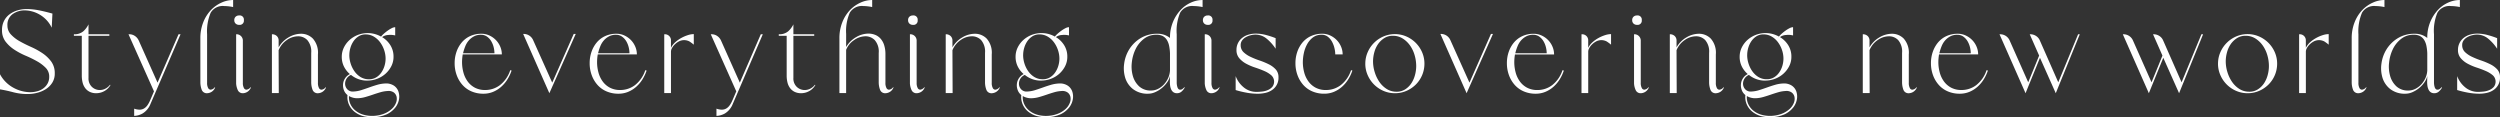 <svg xmlns="http://www.w3.org/2000/svg" xmlns:xlink="http://www.w3.org/1999/xlink" width="466.461" height="21.884" viewBox="0 0 466.461 21.884">
  <rect x="0" y="0" width="466.461" height="21.884" fill="#333333" stroke="none"/>
  <defs>
    <clipPath id="clip-path">
      <rect id="長方形_11258" data-name="長方形 11258" width="466.461" height="21.884" fill="#fff"/>
    </clipPath>
  </defs>
  <g id="intro_copy" transform="translate(0 0)">
    <g id="グループ_16336" data-name="グループ 16336" transform="translate(0 0)" clip-path="url(#clip-path)">
      <path id="パス_689" data-name="パス 689" d="M0,14.126a6.179,6.179,0,0,0,2.539,2.539,6.623,6.623,0,0,0,3.071.814,4.987,4.987,0,0,0,1.379-.187,3.335,3.335,0,0,0,1.143-.565,2.774,2.774,0,0,0,.769-.908A2.58,2.58,0,0,0,9.182,14.6a2.3,2.3,0,0,0-.659-1.676A7.213,7.213,0,0,0,6.895,11.7a20.994,20.994,0,0,0-2.116-1.034A13.143,13.143,0,0,1,2.664,9.536a6.6,6.6,0,0,1-1.63-1.5A3.434,3.434,0,0,1,.376,5.885,3.7,3.7,0,0,1,.752,4.177,3.514,3.514,0,0,1,1.771,2.955a4.68,4.68,0,0,1,1.473-.737,6,6,0,0,1,1.739-.251,11.5,11.5,0,0,1,2.1.2q1.1.2,2.7.642L9.652,5.445A5.6,5.6,0,0,0,7.4,3a5.667,5.667,0,0,0-2.758-.784,3.77,3.77,0,0,0-2.3.706,2.423,2.423,0,0,0-.956,2.084,2.41,2.41,0,0,0,.659,1.707A6.744,6.744,0,0,0,3.667,7.969q.971.548,2.131,1.064a14.048,14.048,0,0,1,2.131,1.175A6.618,6.618,0,0,1,9.558,11.76a3.625,3.625,0,0,1,.659,2.209,3.163,3.163,0,0,1-.455,1.723,3.856,3.856,0,0,1-1.175,1.192,5.5,5.5,0,0,1-1.614.7,6.915,6.915,0,0,1-1.771.236A10.4,10.4,0,0,1,2.523,17.5Q1.284,17.166,0,16.947Z" transform="translate(0 -0.276)" fill="#fff"/>
      <path id="パス_690" data-name="パス 690" d="M18.765,7.134h3.886v.282H18.765v7.867a2.14,2.14,0,0,0,.642,1.676,2.111,2.111,0,0,0,1.457.58,2.3,2.3,0,0,0,1.019-.236,2.671,2.671,0,0,0,.893-.736l.094.032a2.93,2.93,0,0,1-1.128,1.127,3.067,3.067,0,0,1-1.535.407,2.666,2.666,0,0,1-1.238-.267,2.354,2.354,0,0,1-.847-.721,2.908,2.908,0,0,1-.469-1.049,5.385,5.385,0,0,1-.141-1.253V7.416H16.039V7.134a2.523,2.523,0,0,0,1.77-.564,4.223,4.223,0,0,0,.956-1.284Z" transform="translate(-2.251 -0.742)" fill="#fff"/>
      <path id="パス_691" data-name="パス 691" d="M33.307,16.461l3.918-9.025H37.6L31.991,20.442A3.6,3.6,0,0,1,30.5,22.228a3.49,3.49,0,0,1-1.552.439V21.318a3.126,3.126,0,0,0,.971.188,1.629,1.629,0,0,0,.862-.219,2.112,2.112,0,0,0,.611-.564,4.549,4.549,0,0,0,.438-.751q.188-.407.345-.784l.47-1.1L27.886,7.436h.156a1.828,1.828,0,0,1,1.034.314,2.016,2.016,0,0,1,.72.847Z" transform="translate(-3.913 -1.044)" fill="#fff"/>
      <path id="パス_692" data-name="パス 692" d="M43.487,7.177a7.992,7.992,0,0,1,.548-3.04A7,7,0,0,1,45.461,1.88,6.263,6.263,0,0,1,47.435.486,5.305,5.305,0,0,1,49.6,0V1.317a8.513,8.513,0,0,0-1.661-.188,2.609,2.609,0,0,0-2.522,1.237,8.9,8.9,0,0,0-.674,4.027v9.057a1.953,1.953,0,0,0,.188.955.543.543,0,0,0,.47.329,1.1,1.1,0,0,0,.783-.47l.063.064a1.671,1.671,0,0,1-1.473,1.065,1,1,0,0,1-1.034-.642,4.063,4.063,0,0,1-.251-1.489Z" transform="translate(-6.102 0)" fill="#fff"/>
      <path id="パス_693" data-name="パス 693" d="M51.76,5.109a.923.923,0,0,1-.659-.236.834.834,0,0,1-.251-.642.837.837,0,0,1,.251-.642.923.923,0,0,1,.659-.235.776.776,0,0,1,.878.877.776.776,0,0,1-.878.878m.689,10.811a1.952,1.952,0,0,0,.189.955.542.542,0,0,0,.469.329,1.105,1.105,0,0,0,.783-.47l.063.064a1.655,1.655,0,0,1-1.441,1.065,1,1,0,0,1-.988-.532,3.5,3.5,0,0,1-.329-1.285V6.863a1.184,1.184,0,0,1,1.253,1.254Z" transform="translate(-7.135 -0.471)" fill="#fff"/>
      <path id="パス_694" data-name="パス 694" d="M66.349,10.9a3.287,3.287,0,0,0-.72-2.382A2.354,2.354,0,0,0,63.9,7.8a3.692,3.692,0,0,0-2.1.7,4.228,4.228,0,0,0-1.535,1.9l.032,7.992H59.016V7.42a1.262,1.262,0,0,1,.909.329,1.14,1.14,0,0,1,.345.862V9.865A5.019,5.019,0,0,1,62.119,8a4.626,4.626,0,0,1,2.35-.674,3.062,3.062,0,0,1,2.194.909,3.958,3.958,0,0,1,.94,2.946v5.3a1.954,1.954,0,0,0,.188.956.545.545,0,0,0,.47.328,1.1,1.1,0,0,0,.783-.469l.063.063a1.671,1.671,0,0,1-1.473,1.065,1,1,0,0,1-1.034-.642,4.061,4.061,0,0,1-.251-1.488Z" transform="translate(-8.281 -1.028)" fill="#fff"/>
      <path id="パス_695" data-name="パス 695" d="M78.943,15.87A4.691,4.691,0,0,1,75.9,14.805a1.794,1.794,0,0,0-.909.846,1.754,1.754,0,0,0-.173,1.034,1.51,1.51,0,0,0,.47.877,1.35,1.35,0,0,0,1.05.345,5.68,5.68,0,0,0,1.488-.266q.736-.236,1.473-.5c.491-.176.987-.34,1.488-.486a6.284,6.284,0,0,1,1.5-.25,2.643,2.643,0,0,1,1.6.391,2.159,2.159,0,0,1,.862,1.112A2.963,2.963,0,0,1,84.85,19.4a3.413,3.413,0,0,1-.7,1.519,4.54,4.54,0,0,1-1.552,1.222,6.816,6.816,0,0,1-4.528.329,4.521,4.521,0,0,1-1.6-.861,3.572,3.572,0,0,1-.987-1.348,3.39,3.39,0,0,1-.236-1.692,2.1,2.1,0,0,1-.674-.924,2.561,2.561,0,0,1-.156-1.113,2.349,2.349,0,0,1,.36-1.065,2.311,2.311,0,0,1,.909-.815,4.53,4.53,0,0,1-1.1-1.41,4.017,4.017,0,0,1-.407-1.818,3.884,3.884,0,0,1,.407-1.755,4.616,4.616,0,0,1,1.081-1.41,5.085,5.085,0,0,1,5.845-.6A3.447,3.447,0,0,1,82,7.143a8.279,8.279,0,0,1,.72-.58,5.668,5.668,0,0,1,.768-.47,1.515,1.515,0,0,1,.659-.188V7.44a3.7,3.7,0,0,0-1.332-.078,2.045,2.045,0,0,0-1.112.392,4.594,4.594,0,0,1,1.536,1.5,3.96,3.96,0,0,1,.595,2.162,3.815,3.815,0,0,1-.423,1.786,4.839,4.839,0,0,1-1.1,1.411,4.952,4.952,0,0,1-1.551.924,5.144,5.144,0,0,1-1.818.329m-3.415,2.883a2.945,2.945,0,0,0,.236,1.441,3.338,3.338,0,0,0,.892,1.207,4.159,4.159,0,0,0,1.458.8,5.748,5.748,0,0,0,1.958.251,5.977,5.977,0,0,0,2.084-.438,4.641,4.641,0,0,0,1.394-.894,3.014,3.014,0,0,0,.752-1.112,1.954,1.954,0,0,0,.11-1.1,1.37,1.37,0,0,0-.518-.815,1.625,1.625,0,0,0-1.1-.282,5.876,5.876,0,0,0-1.41.235q-.69.2-1.379.439t-1.379.438a5.841,5.841,0,0,1-1.41.235,3.08,3.08,0,0,1-1.693-.407m.063-7.647a5.246,5.246,0,0,0,.251,1.583,5.148,5.148,0,0,0,.72,1.457A3.832,3.832,0,0,0,77.7,15.212a2.94,2.94,0,0,0,1.552.407,2.559,2.559,0,0,0,1.332-.344,3.1,3.1,0,0,0,.971-.91,4.321,4.321,0,0,0,.6-1.253,4.738,4.738,0,0,0,.2-1.347,4.992,4.992,0,0,0-.267-1.583,5.233,5.233,0,0,0-.752-1.458,3.966,3.966,0,0,0-1.175-1.065,2.969,2.969,0,0,0-1.535-.407,2.387,2.387,0,0,0-1.316.36,3.232,3.232,0,0,0-.94.909,4.339,4.339,0,0,0-.58,1.238,4.738,4.738,0,0,0-.2,1.347" transform="translate(-10.409 -0.829)" fill="#fff"/>
      <path id="パス_696" data-name="パス 696" d="M109.3,14.19a7.825,7.825,0,0,1-.752,1.614,6.3,6.3,0,0,1-1.143,1.378,5.367,5.367,0,0,1-1.52.971,4.679,4.679,0,0,1-1.849.36,5.493,5.493,0,0,1-2.225-.438,4.752,4.752,0,0,1-1.693-1.222,5.631,5.631,0,0,1-1.065-1.817,6.457,6.457,0,0,1-.377-2.226,6.38,6.38,0,0,1,.345-2.115,5.511,5.511,0,0,1,.972-1.738,4.464,4.464,0,0,1,1.566-1.192,4.907,4.907,0,0,1,2.1-.439,3.489,3.489,0,0,1,1.552.346,4.134,4.134,0,0,1,1.206.877,3.967,3.967,0,0,1,.784,1.222,3.708,3.708,0,0,1,.282,1.411h-7.3c-.042.25-.073.5-.094.736s-.032.475-.032.7a7.372,7.372,0,0,0,.251,1.913,5.017,5.017,0,0,0,.784,1.676,3.912,3.912,0,0,0,1.347,1.175,4.023,4.023,0,0,0,1.943.439,4.529,4.529,0,0,0,2.742-.909,5.824,5.824,0,0,0,1.927-2.79Zm-5.735-6.675a2.7,2.7,0,0,0-1.285.3,3.329,3.329,0,0,0-.971.768,3.823,3.823,0,0,0-.658,1.1,9.063,9.063,0,0,0-.407,1.284h5.86a4.8,4.8,0,0,0-.141-1.1,4.154,4.154,0,0,0-.439-1.112,2.849,2.849,0,0,0-.783-.877,1.92,1.92,0,0,0-1.175-.361" transform="translate(-13.846 -1.028)" fill="#fff"/>
      <path id="パス_697" data-name="パス 697" d="M118.969,16.451l4.011-9.087h.375l-4.92,11.061L113.547,7.364h.095a1.9,1.9,0,0,1,1.033.3,1.936,1.936,0,0,1,.721.831Z" transform="translate(-15.933 -1.033)" fill="#fff"/>
      <path id="パス_698" data-name="パス 698" d="M138.606,14.19a7.917,7.917,0,0,1-.752,1.614,6.3,6.3,0,0,1-1.143,1.378,5.379,5.379,0,0,1-1.52.971,4.681,4.681,0,0,1-1.85.36,5.489,5.489,0,0,1-2.224-.438,4.751,4.751,0,0,1-1.693-1.222,5.615,5.615,0,0,1-1.065-1.817,6.457,6.457,0,0,1-.377-2.226,6.381,6.381,0,0,1,.345-2.115,5.512,5.512,0,0,1,.972-1.738,4.456,4.456,0,0,1,1.566-1.192,4.9,4.9,0,0,1,2.1-.439,3.49,3.49,0,0,1,1.553.346,4.146,4.146,0,0,1,1.206.877,4,4,0,0,1,.784,1.222,3.708,3.708,0,0,1,.282,1.411h-7.3c-.043.25-.074.5-.095.736s-.031.475-.031.7a7.335,7.335,0,0,0,.251,1.913,5.017,5.017,0,0,0,.784,1.676,3.912,3.912,0,0,0,1.347,1.175,4.023,4.023,0,0,0,1.943.439,4.529,4.529,0,0,0,2.742-.909,5.824,5.824,0,0,0,1.927-2.79Zm-5.735-6.675a2.7,2.7,0,0,0-1.285.3,3.306,3.306,0,0,0-.971.768,3.823,3.823,0,0,0-.658,1.1,8.952,8.952,0,0,0-.408,1.284h5.86a4.853,4.853,0,0,0-.141-1.1,4.154,4.154,0,0,0-.439-1.112,2.86,2.86,0,0,0-.783-.877,1.92,1.92,0,0,0-1.175-.361" transform="translate(-17.959 -1.028)" fill="#fff"/>
      <path id="パス_699" data-name="パス 699" d="M145.42,9.97a3.308,3.308,0,0,1,.815-1.066,6.087,6.087,0,0,1,1.143-.8,6.822,6.822,0,0,1,1.222-.518,3.757,3.757,0,0,1,1.081-.187V9.374a7.61,7.61,0,0,0-.8-.595,2.121,2.121,0,0,0-1.942-.032,3.281,3.281,0,0,0-.769.549,2.841,2.841,0,0,0-.548.7,1.429,1.429,0,0,0-.2.659V18.4h-1.253V7.431h.063a1.129,1.129,0,0,1,1.19,1.192Z" transform="translate(-20.23 -1.038)" fill="#fff"/>
      <path id="パス_700" data-name="パス 700" d="M159.685,16.461,163.6,7.436h.376l-5.609,13.006a3.6,3.6,0,0,1-1.488,1.786,3.49,3.49,0,0,1-1.552.439V21.318a3.125,3.125,0,0,0,.971.188,1.629,1.629,0,0,0,.862-.219,2.112,2.112,0,0,0,.611-.564,4.548,4.548,0,0,0,.438-.751q.188-.407.345-.784l.47-1.1L154.264,7.436h.156a1.828,1.828,0,0,1,1.034.314,2.016,2.016,0,0,1,.72.847Z" transform="translate(-21.647 -1.044)" fill="#fff"/>
      <path id="パス_701" data-name="パス 701" d="M171.753,7.134h3.886v.282h-3.886v7.867a2.14,2.14,0,0,0,.642,1.676,2.111,2.111,0,0,0,1.457.58,2.3,2.3,0,0,0,1.019-.236,2.67,2.67,0,0,0,.893-.736l.094.032a2.93,2.93,0,0,1-1.128,1.127,3.067,3.067,0,0,1-1.535.407,2.666,2.666,0,0,1-1.238-.267,2.354,2.354,0,0,1-.847-.721,2.908,2.908,0,0,1-.469-1.049,5.386,5.386,0,0,1-.141-1.253V7.416h-1.473V7.134a2.523,2.523,0,0,0,1.77-.564,4.223,4.223,0,0,0,.956-1.284Z" transform="translate(-23.719 -0.742)" fill="#fff"/>
      <path id="パス_702" data-name="パス 702" d="M183.439,8.774a5.1,5.1,0,0,1,1.849-1.833,4.582,4.582,0,0,1,2.319-.674,3.379,3.379,0,0,1,1.206.219,2.667,2.667,0,0,1,1.02.69,3.316,3.316,0,0,1,.689,1.205,5.512,5.512,0,0,1,.251,1.771v5.3a1.953,1.953,0,0,0,.188.955.544.544,0,0,0,.469.329,1.105,1.105,0,0,0,.784-.47l.063.063a1.672,1.672,0,0,1-1.473,1.065,1,1,0,0,1-1.034-.642,4.062,4.062,0,0,1-.25-1.488V9.871a3.234,3.234,0,0,0-.737-2.381,2.4,2.4,0,0,0-1.739-.721,3.778,3.778,0,0,0-2.084.69,3.93,3.93,0,0,0-1.52,1.848V17.36h-1.253V7.177a7.993,7.993,0,0,1,.548-3.041,7.014,7.014,0,0,1,1.425-2.257A6.262,6.262,0,0,1,186.135.485,5.3,5.3,0,0,1,188.3,0V1.316a8.465,8.465,0,0,0-1.63-.188,2.654,2.654,0,0,0-2.538,1.222,8.533,8.533,0,0,0-.689,3.98Z" transform="translate(-25.565 0)" fill="#fff"/>
      <path id="パス_703" data-name="パス 703" d="M198,5.109a.923.923,0,0,1-.658-.236.834.834,0,0,1-.251-.642.837.837,0,0,1,.251-.642A.922.922,0,0,1,198,3.354a.776.776,0,0,1,.878.877.776.776,0,0,1-.878.878m.689,10.811a1.953,1.953,0,0,0,.188.955.543.543,0,0,0,.47.329,1.105,1.105,0,0,0,.783-.47l.063.064a1.656,1.656,0,0,1-1.442,1.065,1,1,0,0,1-.987-.532,3.5,3.5,0,0,1-.329-1.285V6.863a1.184,1.184,0,0,1,1.253,1.254Z" transform="translate(-27.657 -0.471)" fill="#fff"/>
      <path id="パス_704" data-name="パス 704" d="M212.593,10.9a3.287,3.287,0,0,0-.72-2.382,2.354,2.354,0,0,0-1.724-.72,3.693,3.693,0,0,0-2.1.7,4.228,4.228,0,0,0-1.535,1.9l.032,7.992H205.26V7.42a1.262,1.262,0,0,1,.909.329,1.14,1.14,0,0,1,.345.862V9.865A5.018,5.018,0,0,1,208.363,8a4.626,4.626,0,0,1,2.35-.674,3.062,3.062,0,0,1,2.194.909,3.957,3.957,0,0,1,.94,2.946v5.3a1.954,1.954,0,0,0,.188.956.545.545,0,0,0,.47.328,1.1,1.1,0,0,0,.783-.469l.063.063a1.671,1.671,0,0,1-1.473,1.065,1,1,0,0,1-1.034-.642,4.061,4.061,0,0,1-.251-1.488Z" transform="translate(-28.803 -1.028)" fill="#fff"/>
      <path id="パス_705" data-name="パス 705" d="M225.187,15.87a4.691,4.691,0,0,1-3.039-1.065,1.794,1.794,0,0,0-.909.846,1.754,1.754,0,0,0-.173,1.034,1.51,1.51,0,0,0,.47.877,1.35,1.35,0,0,0,1.05.345,5.68,5.68,0,0,0,1.488-.266q.736-.236,1.473-.5c.491-.176.987-.34,1.488-.486a6.284,6.284,0,0,1,1.5-.25,2.643,2.643,0,0,1,1.6.391A2.159,2.159,0,0,1,231,17.907a2.963,2.963,0,0,1,.094,1.489,3.414,3.414,0,0,1-.7,1.519,4.54,4.54,0,0,1-1.552,1.222,6.816,6.816,0,0,1-4.528.329,4.521,4.521,0,0,1-1.6-.861,3.572,3.572,0,0,1-.987-1.348,3.39,3.39,0,0,1-.236-1.692,2.1,2.1,0,0,1-.674-.924,2.562,2.562,0,0,1-.156-1.113,2.349,2.349,0,0,1,.36-1.065,2.311,2.311,0,0,1,.909-.815,4.53,4.53,0,0,1-1.1-1.41,4.017,4.017,0,0,1-.407-1.818,3.884,3.884,0,0,1,.407-1.755,4.616,4.616,0,0,1,1.081-1.41,5.085,5.085,0,0,1,5.845-.6,3.448,3.448,0,0,1,.486-.517,8.277,8.277,0,0,1,.72-.58,5.67,5.67,0,0,1,.768-.47,1.515,1.515,0,0,1,.659-.188V7.44a3.7,3.7,0,0,0-1.333-.078,2.045,2.045,0,0,0-1.112.392,4.6,4.6,0,0,1,1.536,1.5,3.96,3.96,0,0,1,.595,2.162,3.816,3.816,0,0,1-.423,1.786,4.839,4.839,0,0,1-1.1,1.411,4.952,4.952,0,0,1-1.551.924,5.144,5.144,0,0,1-1.818.329m-3.415,2.883a2.945,2.945,0,0,0,.236,1.441A3.339,3.339,0,0,0,222.9,21.4a4.159,4.159,0,0,0,1.458.8,5.748,5.748,0,0,0,1.958.251,5.977,5.977,0,0,0,2.084-.438,4.641,4.641,0,0,0,1.394-.894,3.013,3.013,0,0,0,.752-1.112,1.954,1.954,0,0,0,.11-1.1,1.37,1.37,0,0,0-.518-.815,1.625,1.625,0,0,0-1.1-.282,5.876,5.876,0,0,0-1.41.235q-.69.2-1.379.439t-1.379.438a5.841,5.841,0,0,1-1.41.235,3.08,3.08,0,0,1-1.693-.407m.063-7.647a5.245,5.245,0,0,0,.251,1.583,5.147,5.147,0,0,0,.72,1.457,3.832,3.832,0,0,0,1.143,1.065,2.94,2.94,0,0,0,1.552.407,2.559,2.559,0,0,0,1.332-.344,3.1,3.1,0,0,0,.971-.91,4.321,4.321,0,0,0,.6-1.253,4.737,4.737,0,0,0,.2-1.347,4.992,4.992,0,0,0-.266-1.583,5.235,5.235,0,0,0-.752-1.458,3.966,3.966,0,0,0-1.175-1.065,2.969,2.969,0,0,0-1.535-.407,2.387,2.387,0,0,0-1.316.36,3.232,3.232,0,0,0-.94.909,4.34,4.34,0,0,0-.58,1.238,4.738,4.738,0,0,0-.2,1.347" transform="translate(-30.931 -0.829)" fill="#fff"/>
      <path id="パス_706" data-name="パス 706" d="M252.53,14.165a3.188,3.188,0,0,1-.548,1.222,5.388,5.388,0,0,1-1,1.064,5.213,5.213,0,0,1-1.238.752,3.245,3.245,0,0,1-1.285.282,4.407,4.407,0,0,1-2.789-.83,4.265,4.265,0,0,1-1.473-2.068,6.048,6.048,0,0,1-.22-2.694,6.691,6.691,0,0,1,.956-2.7,6.406,6.406,0,0,1,2.1-2.067A5.821,5.821,0,0,1,250.18,6.3a3.625,3.625,0,0,1,2.35.785,7.582,7.582,0,0,1,.564-3.009,7.469,7.469,0,0,1,1.426-2.225A5.9,5.9,0,0,1,256.463.47,5.342,5.342,0,0,1,258.609,0V1.317a8.513,8.513,0,0,0-1.661-.188,2.61,2.61,0,0,0-2.522,1.237,8.692,8.692,0,0,0-.643,4.027v9.057a2.637,2.637,0,0,0,.032.377,2.7,2.7,0,0,0,.094.423.894.894,0,0,0,.188.344.434.434,0,0,0,.345.141.665.665,0,0,0,.438-.156c.125-.1.24-.208.345-.314l.063.063a2.777,2.777,0,0,1-.579.736,1.233,1.233,0,0,1-.862.329,1.129,1.129,0,0,1-.7-.2,1.309,1.309,0,0,1-.407-.533,2.63,2.63,0,0,1-.188-.7,5.681,5.681,0,0,1-.046-.69Zm-3.541,2.726a2.91,2.91,0,0,0,1.316-.313,3.768,3.768,0,0,0,1.112-.847,4.426,4.426,0,0,0,.783-1.206,3.825,3.825,0,0,0,.329-1.394v-3.2a8.819,8.819,0,0,0-.156-1.346,3.423,3.423,0,0,0-.407-1.1,2.032,2.032,0,0,0-.752-.736,2.457,2.457,0,0,0-1.222-.267,3.691,3.691,0,0,0-2.335.769,5.4,5.4,0,0,0-1.552,1.927,7.488,7.488,0,0,0-.7,2.507,6.388,6.388,0,0,0,.2,2.508,4.18,4.18,0,0,0,1.175,1.927,3.123,3.123,0,0,0,2.209.769" transform="translate(-34.227 0)" fill="#fff"/>
      <path id="パス_707" data-name="パス 707" d="M261.99,5.109a.923.923,0,0,1-.658-.236.834.834,0,0,1-.251-.642.837.837,0,0,1,.251-.642.922.922,0,0,1,.658-.235.776.776,0,0,1,.878.877.776.776,0,0,1-.878.878m.689,10.811a1.953,1.953,0,0,0,.188.955.543.543,0,0,0,.47.329,1.105,1.105,0,0,0,.783-.47l.063.064a1.656,1.656,0,0,1-1.442,1.065,1,1,0,0,1-.987-.532,3.5,3.5,0,0,1-.329-1.285V6.863a1.184,1.184,0,0,1,1.253,1.254Z" transform="translate(-36.636 -0.471)" fill="#fff"/>
      <path id="パス_708" data-name="パス 708" d="M268.189,15.219a4.876,4.876,0,0,0,1.5,2.1,3.692,3.692,0,0,0,2.413.847,9.542,9.542,0,0,0,1.033-.063,3.609,3.609,0,0,0,1.066-.283,2.326,2.326,0,0,0,.831-.595,1.594,1.594,0,0,0-.188-2.147,5.027,5.027,0,0,0-1.3-.8q-.784-.343-1.692-.642a10.226,10.226,0,0,1-1.693-.72,4.436,4.436,0,0,1-1.3-1.034,2.272,2.272,0,0,1-.518-1.52,2.819,2.819,0,0,1,1.1-2.3,3.336,3.336,0,0,1,1.16-.58,4.9,4.9,0,0,1,1.347-.188,7.539,7.539,0,0,1,2.053.3,14.7,14.7,0,0,1,1.645.548v1.974a8.213,8.213,0,0,0-1.661-1.864,3.277,3.277,0,0,0-2.131-.769,3.607,3.607,0,0,0-.893.126,3.512,3.512,0,0,0-.893.361,2.165,2.165,0,0,0-.674.595,1.413,1.413,0,0,0-.267.862,1.749,1.749,0,0,0,.518,1.315,4.846,4.846,0,0,0,1.3.878,15.173,15.173,0,0,0,1.707.689,13.394,13.394,0,0,1,1.708.706,4.408,4.408,0,0,1,1.3.955,2.092,2.092,0,0,1,.517,1.473,2.7,2.7,0,0,1-1.206,2.381,3.569,3.569,0,0,1-1.253.534,6.583,6.583,0,0,1-1.426.156,11.665,11.665,0,0,1-2.084-.2,17.384,17.384,0,0,1-2.021-.487Z" transform="translate(-37.633 -1.023)" fill="#fff"/>
      <path id="パス_709" data-name="パス 709" d="M286.054,7.514a2.613,2.613,0,0,0-1.63.5,4,4,0,0,0-1.081,1.27,5.962,5.962,0,0,0-.611,1.66,8.147,8.147,0,0,0-.188,1.676,7.371,7.371,0,0,0,.251,1.913,5.018,5.018,0,0,0,.784,1.676,3.913,3.913,0,0,0,1.347,1.175,4.023,4.023,0,0,0,1.943.439,4.529,4.529,0,0,0,2.742-.909,5.824,5.824,0,0,0,1.927-2.79l.251.064a7.829,7.829,0,0,1-.752,1.614,6.306,6.306,0,0,1-1.143,1.378,5.367,5.367,0,0,1-1.52.971,4.679,4.679,0,0,1-1.849.36,5.493,5.493,0,0,1-2.225-.438,4.752,4.752,0,0,1-1.693-1.222,5.63,5.63,0,0,1-1.065-1.817,6.455,6.455,0,0,1-.377-2.226,6.382,6.382,0,0,1,.345-2.115,5.511,5.511,0,0,1,.972-1.738,4.464,4.464,0,0,1,1.566-1.192,4.907,4.907,0,0,1,2.1-.439,3.488,3.488,0,0,1,1.552.346,4.135,4.135,0,0,1,1.206.877,3.967,3.967,0,0,1,.784,1.222,3.708,3.708,0,0,1,.282,1.411h-1.379a5.213,5.213,0,0,0-.141-1.129,4.821,4.821,0,0,0-.439-1.191,3.035,3.035,0,0,0-.783-.956,1.812,1.812,0,0,0-1.175-.392" transform="translate(-39.454 -1.028)" fill="#fff"/>
      <path id="パス_710" data-name="パス 710" d="M296.329,12.915a5.255,5.255,0,0,1,.439-2.131,5.638,5.638,0,0,1,2.945-2.945,5.4,5.4,0,0,1,4.262,0,5.635,5.635,0,0,1,2.946,2.945,5.269,5.269,0,0,1,.438,2.131,5.473,5.473,0,0,1-1.6,3.887,5.689,5.689,0,0,1-1.755,1.191,5.266,5.266,0,0,1-2.131.438,5.34,5.34,0,0,1-2.163-.438,5.635,5.635,0,0,1-2.945-2.946,5.246,5.246,0,0,1-.439-2.131m5.14-5.2a2.9,2.9,0,0,0-1.6.439,4.05,4.05,0,0,0-1.16,1.112,4.915,4.915,0,0,0-.7,1.535,6.487,6.487,0,0,0-.236,1.708,6.807,6.807,0,0,0,.3,1.943,6.6,6.6,0,0,0,.862,1.834,4.692,4.692,0,0,0,1.379,1.346,3.378,3.378,0,0,0,1.849.518,2.916,2.916,0,0,0,1.6-.438A3.868,3.868,0,0,0,304.9,16.6a5.128,5.128,0,0,0,.689-1.535,6.444,6.444,0,0,0,.236-1.708,7.256,7.256,0,0,0-.282-1.974,6.051,6.051,0,0,0-.847-1.819,4.792,4.792,0,0,0-1.379-1.331,3.375,3.375,0,0,0-1.848-.518" transform="translate(-41.582 -1.038)" fill="#fff"/>
      <path id="パス_711" data-name="パス 711" d="M318.046,16.451l4.011-9.087h.376l-4.92,11.061L312.624,7.364h.095a1.9,1.9,0,0,1,1.034.3,1.94,1.94,0,0,1,.72.831Z" transform="translate(-43.869 -1.033)" fill="#fff"/>
      <path id="パス_712" data-name="パス 712" d="M337.682,14.19a7.825,7.825,0,0,1-.752,1.614,6.3,6.3,0,0,1-1.143,1.378,5.367,5.367,0,0,1-1.52.971,4.679,4.679,0,0,1-1.849.36,5.493,5.493,0,0,1-2.225-.438,4.752,4.752,0,0,1-1.693-1.222,5.63,5.63,0,0,1-1.065-1.817,6.457,6.457,0,0,1-.377-2.226A6.379,6.379,0,0,1,327.4,10.7a5.511,5.511,0,0,1,.972-1.738,4.464,4.464,0,0,1,1.566-1.192,4.907,4.907,0,0,1,2.1-.439,3.489,3.489,0,0,1,1.552.346,4.134,4.134,0,0,1,1.206.877,3.967,3.967,0,0,1,.784,1.222,3.708,3.708,0,0,1,.282,1.411h-7.3c-.042.25-.073.5-.094.736s-.032.475-.032.7a7.372,7.372,0,0,0,.251,1.913,5.017,5.017,0,0,0,.784,1.676,3.913,3.913,0,0,0,1.347,1.175,4.023,4.023,0,0,0,1.943.439,4.529,4.529,0,0,0,2.742-.909,5.824,5.824,0,0,0,1.926-2.79Zm-5.735-6.675a2.7,2.7,0,0,0-1.285.3,3.329,3.329,0,0,0-.971.768,3.823,3.823,0,0,0-.658,1.1,9.064,9.064,0,0,0-.408,1.284h5.86a4.8,4.8,0,0,0-.141-1.1,4.155,4.155,0,0,0-.439-1.112,2.849,2.849,0,0,0-.783-.877,1.92,1.92,0,0,0-1.175-.361" transform="translate(-45.894 -1.028)" fill="#fff"/>
      <path id="パス_713" data-name="パス 713" d="M344.5,9.97a3.308,3.308,0,0,1,.815-1.066,6.088,6.088,0,0,1,1.143-.8,6.821,6.821,0,0,1,1.222-.518,3.757,3.757,0,0,1,1.081-.187V9.374a7.613,7.613,0,0,0-.8-.595,2.123,2.123,0,0,0-1.943-.032,3.294,3.294,0,0,0-.768.549,2.821,2.821,0,0,0-.548.7,1.428,1.428,0,0,0-.2.659V18.4h-1.253V7.431h.063A1.13,1.13,0,0,1,344.5,8.622Z" transform="translate(-48.165 -1.038)" fill="#fff"/>
      <path id="パス_714" data-name="パス 714" d="M355.161,5.109a.923.923,0,0,1-.658-.236.834.834,0,0,1-.251-.642.837.837,0,0,1,.251-.642.922.922,0,0,1,.658-.235.776.776,0,0,1,.878.877.776.776,0,0,1-.878.878m.689,10.811a1.953,1.953,0,0,0,.188.955.543.543,0,0,0,.47.329,1.105,1.105,0,0,0,.783-.47l.063.064a1.656,1.656,0,0,1-1.442,1.065,1,1,0,0,1-.987-.532,3.5,3.5,0,0,1-.329-1.285V6.863a1.184,1.184,0,0,1,1.253,1.254Z" transform="translate(-49.71 -0.471)" fill="#fff"/>
      <path id="パス_715" data-name="パス 715" d="M369.75,10.9a3.287,3.287,0,0,0-.72-2.382,2.354,2.354,0,0,0-1.724-.72,3.692,3.692,0,0,0-2.1.7,4.227,4.227,0,0,0-1.535,1.9l.032,7.992h-1.285V7.42a1.262,1.262,0,0,1,.909.329,1.14,1.14,0,0,1,.345.862V9.865A5.018,5.018,0,0,1,365.52,8a4.626,4.626,0,0,1,2.35-.674,3.062,3.062,0,0,1,2.194.909,3.957,3.957,0,0,1,.94,2.946v5.3a1.954,1.954,0,0,0,.188.956.545.545,0,0,0,.47.328,1.1,1.1,0,0,0,.783-.469l.063.063a1.671,1.671,0,0,1-1.473,1.065A1,1,0,0,1,370,17.777a4.061,4.061,0,0,1-.251-1.488Z" transform="translate(-50.856 -1.028)" fill="#fff"/>
      <path id="パス_716" data-name="パス 716" d="M382.344,15.87a4.691,4.691,0,0,1-3.039-1.065,1.794,1.794,0,0,0-.909.846,1.754,1.754,0,0,0-.173,1.034,1.51,1.51,0,0,0,.47.877,1.35,1.35,0,0,0,1.05.345,5.68,5.68,0,0,0,1.488-.266q.736-.236,1.473-.5c.491-.176.987-.34,1.488-.486a6.285,6.285,0,0,1,1.5-.25,2.643,2.643,0,0,1,1.6.391,2.16,2.16,0,0,1,.862,1.112,2.964,2.964,0,0,1,.094,1.489,3.413,3.413,0,0,1-.7,1.519,4.54,4.54,0,0,1-1.552,1.222,6.816,6.816,0,0,1-4.528.329,4.522,4.522,0,0,1-1.6-.861,3.571,3.571,0,0,1-.987-1.348,3.389,3.389,0,0,1-.236-1.692,2.1,2.1,0,0,1-.674-.924,2.561,2.561,0,0,1-.156-1.113,2.348,2.348,0,0,1,.36-1.065,2.312,2.312,0,0,1,.909-.815,4.531,4.531,0,0,1-1.1-1.41,4.017,4.017,0,0,1-.407-1.818,3.884,3.884,0,0,1,.407-1.755,4.617,4.617,0,0,1,1.081-1.41,5.086,5.086,0,0,1,5.845-.6,3.445,3.445,0,0,1,.486-.517,8.273,8.273,0,0,1,.72-.58,5.664,5.664,0,0,1,.768-.47,1.515,1.515,0,0,1,.659-.188V7.44a3.7,3.7,0,0,0-1.333-.078,2.045,2.045,0,0,0-1.112.392,4.594,4.594,0,0,1,1.536,1.5,3.96,3.96,0,0,1,.595,2.162,3.815,3.815,0,0,1-.423,1.786,4.839,4.839,0,0,1-1.1,1.411,4.952,4.952,0,0,1-1.551.924,5.144,5.144,0,0,1-1.818.329m-3.415,2.883a2.945,2.945,0,0,0,.235,1.441,3.339,3.339,0,0,0,.892,1.207,4.159,4.159,0,0,0,1.458.8,5.748,5.748,0,0,0,1.958.251,5.976,5.976,0,0,0,2.084-.438,4.642,4.642,0,0,0,1.394-.894,3.013,3.013,0,0,0,.752-1.112,1.953,1.953,0,0,0,.11-1.1,1.37,1.37,0,0,0-.518-.815,1.625,1.625,0,0,0-1.1-.282,5.876,5.876,0,0,0-1.41.235q-.69.2-1.379.439t-1.379.438a5.841,5.841,0,0,1-1.41.235,3.08,3.08,0,0,1-1.693-.407m.063-7.647a5.245,5.245,0,0,0,.251,1.583,5.147,5.147,0,0,0,.72,1.457,3.831,3.831,0,0,0,1.143,1.065,2.94,2.94,0,0,0,1.552.407,2.559,2.559,0,0,0,1.332-.344,3.1,3.1,0,0,0,.971-.91,4.32,4.32,0,0,0,.6-1.253,4.739,4.739,0,0,0,.2-1.347,4.991,4.991,0,0,0-.266-1.583,5.235,5.235,0,0,0-.752-1.458,3.967,3.967,0,0,0-1.175-1.065,2.969,2.969,0,0,0-1.535-.407,2.387,2.387,0,0,0-1.316.36,3.231,3.231,0,0,0-.94.909,4.338,4.338,0,0,0-.58,1.238,4.736,4.736,0,0,0-.2,1.347" transform="translate(-52.984 -0.829)" fill="#fff"/>
      <path id="パス_717" data-name="パス 717" d="M411.63,10.9a3.287,3.287,0,0,0-.72-2.382,2.354,2.354,0,0,0-1.724-.72,3.692,3.692,0,0,0-2.1.7,4.228,4.228,0,0,0-1.535,1.9l.032,7.992H404.3V7.42a1.262,1.262,0,0,1,.909.329,1.14,1.14,0,0,1,.345.862V9.865A5.018,5.018,0,0,1,407.4,8a4.626,4.626,0,0,1,2.35-.674,3.062,3.062,0,0,1,2.194.909,3.957,3.957,0,0,1,.94,2.946v5.3a1.955,1.955,0,0,0,.188.956.545.545,0,0,0,.47.328,1.1,1.1,0,0,0,.783-.469l.063.063a1.671,1.671,0,0,1-1.473,1.065,1,1,0,0,1-1.034-.642,4.061,4.061,0,0,1-.251-1.488Z" transform="translate(-56.733 -1.028)" fill="#fff"/>
      <path id="パス_718" data-name="パス 718" d="M429.719,14.19a7.821,7.821,0,0,1-.752,1.614,6.3,6.3,0,0,1-1.143,1.378,5.366,5.366,0,0,1-1.52.971,4.679,4.679,0,0,1-1.849.36,5.493,5.493,0,0,1-2.225-.438,4.752,4.752,0,0,1-1.693-1.222,5.631,5.631,0,0,1-1.065-1.817,6.458,6.458,0,0,1-.377-2.226,6.382,6.382,0,0,1,.345-2.115,5.511,5.511,0,0,1,.972-1.738,4.464,4.464,0,0,1,1.566-1.192,4.907,4.907,0,0,1,2.1-.439,3.489,3.489,0,0,1,1.552.346,4.135,4.135,0,0,1,1.206.877,3.967,3.967,0,0,1,.784,1.222,3.708,3.708,0,0,1,.282,1.411h-7.3c-.042.25-.073.5-.094.736s-.032.475-.032.7a7.374,7.374,0,0,0,.251,1.913,5.017,5.017,0,0,0,.784,1.676,3.912,3.912,0,0,0,1.347,1.175,4.023,4.023,0,0,0,1.943.439,4.529,4.529,0,0,0,2.742-.909,5.824,5.824,0,0,0,1.927-2.79Zm-5.735-6.675a2.7,2.7,0,0,0-1.285.3,3.329,3.329,0,0,0-.971.768,3.823,3.823,0,0,0-.658,1.1,9.064,9.064,0,0,0-.407,1.284h5.86a4.8,4.8,0,0,0-.141-1.1,4.155,4.155,0,0,0-.439-1.112,2.85,2.85,0,0,0-.783-.877,1.92,1.92,0,0,0-1.175-.361" transform="translate(-58.809 -1.028)" fill="#fff"/>
      <path id="パス_719" data-name="パス 719" d="M444.937,16.4l3.7-8.963h.314l-4.482,11-2.946-6.612-2.694,6.612-4.858-11h.126a1.892,1.892,0,0,1,1.034.3,1.938,1.938,0,0,1,.721.83l3.478,7.834,2.037-4.983-1.755-3.98h.125a1.9,1.9,0,0,1,1.05.314,1.832,1.832,0,0,1,.7.815Z" transform="translate(-60.896 -1.043)" fill="#fff"/>
      <path id="パス_720" data-name="パス 720" d="M471.7,16.4l3.7-8.963h.314l-4.482,11-2.946-6.612-2.694,6.612-4.858-11h.126a1.891,1.891,0,0,1,1.034.3,1.939,1.939,0,0,1,.721.83l3.478,7.834,2.036-4.983-1.755-3.98h.126a1.9,1.9,0,0,1,1.05.314,1.831,1.831,0,0,1,.7.815Z" transform="translate(-64.651 -1.043)" fill="#fff"/>
      <path id="パス_721" data-name="パス 721" d="M481.4,12.915a5.255,5.255,0,0,1,.439-2.131,5.638,5.638,0,0,1,2.945-2.945,5.4,5.4,0,0,1,4.262,0,5.635,5.635,0,0,1,2.946,2.945,5.269,5.269,0,0,1,.438,2.131,5.474,5.474,0,0,1-1.6,3.887,5.689,5.689,0,0,1-1.755,1.191,5.266,5.266,0,0,1-2.131.438,5.339,5.339,0,0,1-2.163-.438,5.635,5.635,0,0,1-2.945-2.946,5.246,5.246,0,0,1-.439-2.131m5.14-5.2a2.9,2.9,0,0,0-1.6.439,4.051,4.051,0,0,0-1.16,1.112,4.915,4.915,0,0,0-.7,1.535,6.487,6.487,0,0,0-.236,1.708,6.806,6.806,0,0,0,.3,1.943A6.6,6.6,0,0,0,484,16.285a4.692,4.692,0,0,0,1.379,1.346,3.378,3.378,0,0,0,1.849.518,2.916,2.916,0,0,0,1.6-.438,3.868,3.868,0,0,0,1.143-1.113,5.13,5.13,0,0,0,.689-1.535,6.447,6.447,0,0,0,.236-1.708,7.254,7.254,0,0,0-.282-1.974,6.051,6.051,0,0,0-.847-1.819,4.792,4.792,0,0,0-1.379-1.331,3.375,3.375,0,0,0-1.848-.518" transform="translate(-67.552 -1.038)" fill="#fff"/>
      <path id="パス_722" data-name="パス 722" d="M500.257,9.97a3.306,3.306,0,0,1,.815-1.066,6.088,6.088,0,0,1,1.143-.8,6.821,6.821,0,0,1,1.222-.518A3.756,3.756,0,0,1,504.52,7.4V9.374a7.61,7.61,0,0,0-.8-.595,2.123,2.123,0,0,0-1.943-.032,3.294,3.294,0,0,0-.768.549,2.819,2.819,0,0,0-.548.7,1.429,1.429,0,0,0-.2.659V18.4H499V7.431h.063a1.13,1.13,0,0,1,1.191,1.192Z" transform="translate(-70.022 -1.038)" fill="#fff"/>
      <path id="パス_723" data-name="パス 723" d="M510.414,7.177a7.993,7.993,0,0,1,.548-3.04,7,7,0,0,1,1.425-2.257A6.262,6.262,0,0,1,514.363.486,5.3,5.3,0,0,1,516.525,0V1.317a8.513,8.513,0,0,0-1.661-.188,2.609,2.609,0,0,0-2.522,1.237,8.9,8.9,0,0,0-.674,4.027v9.057a1.953,1.953,0,0,0,.188.955.543.543,0,0,0,.47.329,1.1,1.1,0,0,0,.783-.47l.063.064a1.671,1.671,0,0,1-1.473,1.065,1,1,0,0,1-1.034-.642,4.062,4.062,0,0,1-.251-1.489Z" transform="translate(-71.623 0)" fill="#fff"/>
      <path id="パス_724" data-name="パス 724" d="M525.411,14.165a3.187,3.187,0,0,1-.548,1.222,5.385,5.385,0,0,1-1,1.064,5.215,5.215,0,0,1-1.238.752,3.245,3.245,0,0,1-1.285.282,4.406,4.406,0,0,1-2.789-.83,4.266,4.266,0,0,1-1.473-2.068,6.048,6.048,0,0,1-.22-2.694,6.69,6.69,0,0,1,.956-2.7,6.405,6.405,0,0,1,2.1-2.067A5.821,5.821,0,0,1,523.06,6.3a3.624,3.624,0,0,1,2.35.785,7.582,7.582,0,0,1,.564-3.009A7.469,7.469,0,0,1,527.4,1.849,5.9,5.9,0,0,1,529.344.47,5.341,5.341,0,0,1,531.49,0V1.317a8.512,8.512,0,0,0-1.661-.188,2.61,2.61,0,0,0-2.522,1.237,8.693,8.693,0,0,0-.643,4.027v9.057a2.63,2.63,0,0,0,.032.377,2.686,2.686,0,0,0,.094.423.894.894,0,0,0,.188.344.434.434,0,0,0,.345.141.665.665,0,0,0,.438-.156c.126-.1.24-.208.345-.314l.063.063a2.778,2.778,0,0,1-.579.736,1.233,1.233,0,0,1-.862.329,1.129,1.129,0,0,1-.7-.2,1.309,1.309,0,0,1-.408-.533,2.628,2.628,0,0,1-.188-.7,5.669,5.669,0,0,1-.046-.69Zm-3.541,2.726a2.91,2.91,0,0,0,1.316-.313,3.769,3.769,0,0,0,1.113-.847,4.429,4.429,0,0,0,.783-1.206,3.825,3.825,0,0,0,.329-1.394v-3.2a8.819,8.819,0,0,0-.156-1.346,3.422,3.422,0,0,0-.408-1.1,2.032,2.032,0,0,0-.752-.736,2.458,2.458,0,0,0-1.222-.267,3.692,3.692,0,0,0-2.335.769,5.4,5.4,0,0,0-1.552,1.927,7.485,7.485,0,0,0-.7,2.507,6.388,6.388,0,0,0,.2,2.508,4.18,4.18,0,0,0,1.175,1.927,3.123,3.123,0,0,0,2.209.769" transform="translate(-72.519 0)" fill="#fff"/>
      <path id="パス_725" data-name="パス 725" d="M533.306,15.219a4.876,4.876,0,0,0,1.5,2.1,3.692,3.692,0,0,0,2.413.847,9.541,9.541,0,0,0,1.033-.063,3.61,3.61,0,0,0,1.066-.283,2.327,2.327,0,0,0,.83-.595,1.594,1.594,0,0,0-.188-2.147,5.029,5.029,0,0,0-1.3-.8q-.784-.343-1.692-.642a10.23,10.23,0,0,1-1.693-.72,4.436,4.436,0,0,1-1.3-1.034,2.272,2.272,0,0,1-.518-1.52,2.82,2.82,0,0,1,1.1-2.3,3.337,3.337,0,0,1,1.16-.58,4.9,4.9,0,0,1,1.347-.188,7.539,7.539,0,0,1,2.053.3,14.687,14.687,0,0,1,1.645.548v1.974A8.212,8.212,0,0,0,539.1,8.247a3.277,3.277,0,0,0-2.131-.769,3.607,3.607,0,0,0-.893.126,3.514,3.514,0,0,0-.893.361,2.166,2.166,0,0,0-.674.595,1.413,1.413,0,0,0-.266.862,1.749,1.749,0,0,0,.518,1.315,4.847,4.847,0,0,0,1.3.878,15.174,15.174,0,0,0,1.707.689,13.4,13.4,0,0,1,1.708.706,4.408,4.408,0,0,1,1.3.955,2.092,2.092,0,0,1,.517,1.473,2.7,2.7,0,0,1-1.206,2.381,3.568,3.568,0,0,1-1.253.534,6.583,6.583,0,0,1-1.426.156,11.666,11.666,0,0,1-2.084-.2,17.39,17.39,0,0,1-2.021-.487Z" transform="translate(-74.836 -1.023)" fill="#fff"/>
    </g>
  </g>
</svg>
